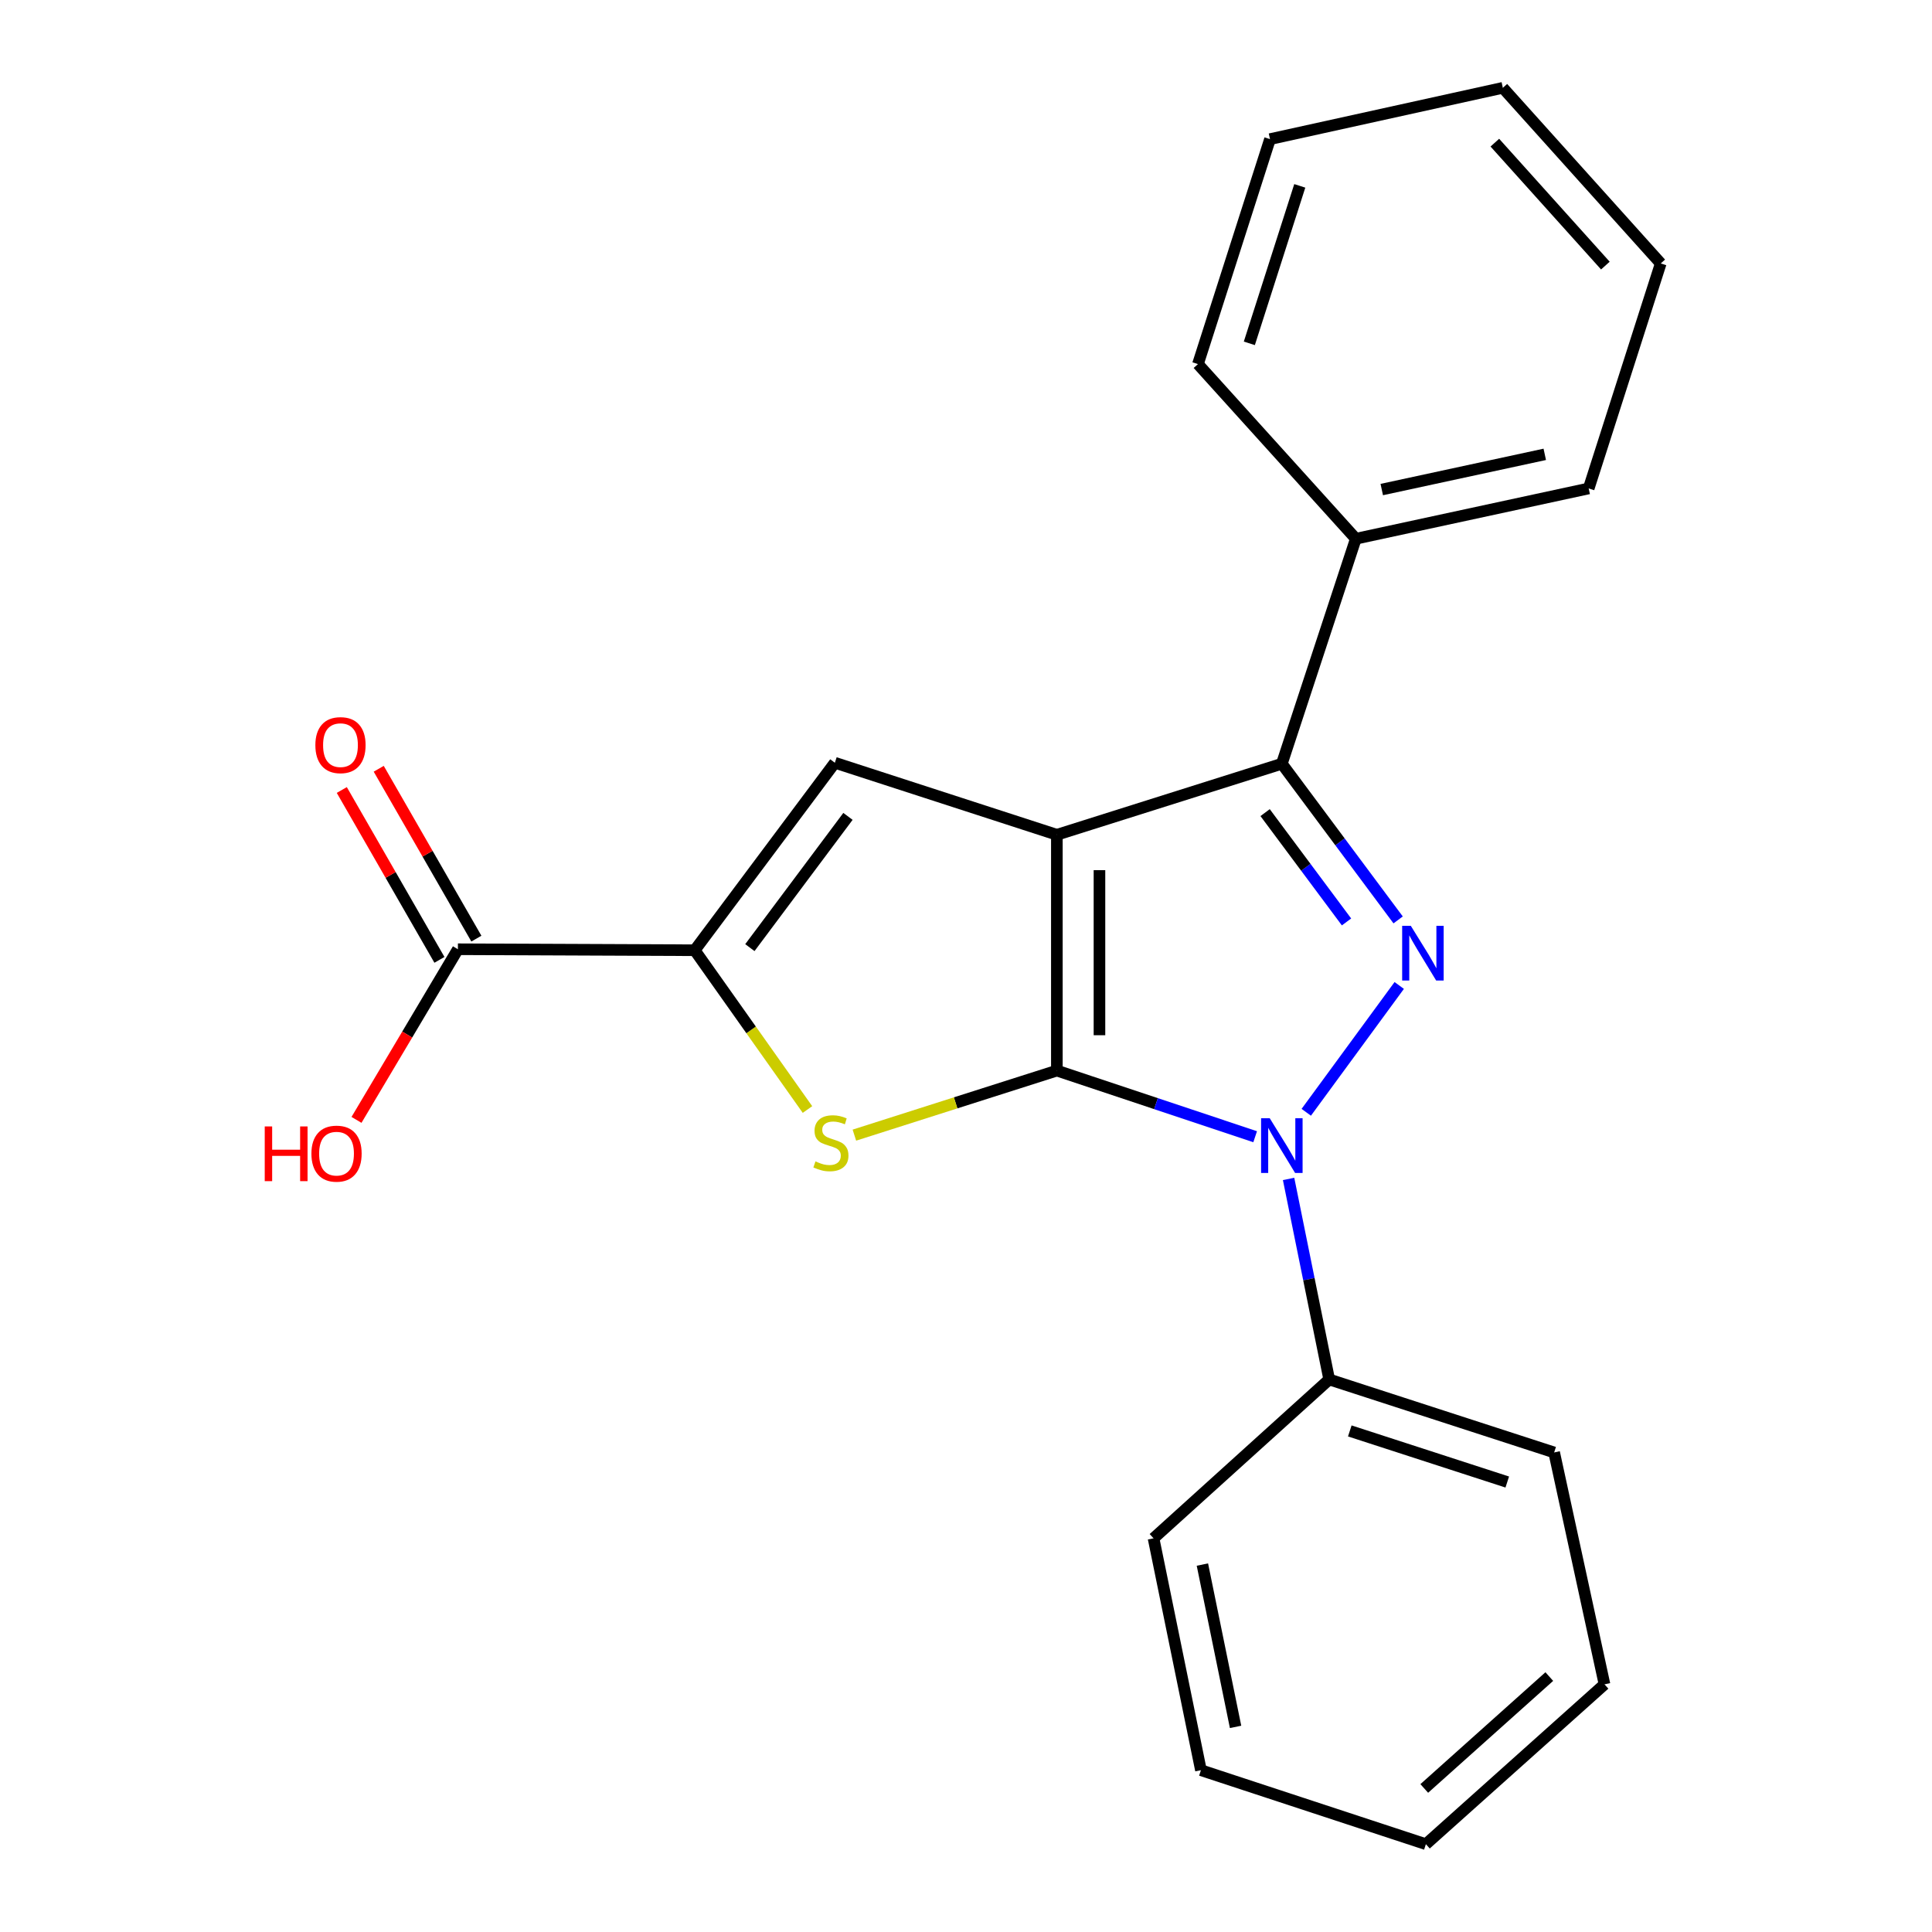 <?xml version='1.0' encoding='iso-8859-1'?>
<svg version='1.1' baseProfile='full'
              xmlns='http://www.w3.org/2000/svg'
                      xmlns:rdkit='http://www.rdkit.org/xml'
                      xmlns:xlink='http://www.w3.org/1999/xlink'
                  xml:space='preserve'
width='1000px' height='1000px' viewBox='0 0 1000 1000'>
<!-- END OF HEADER -->
<rect style='opacity:1.0;fill:#FFFFFF;stroke:none' width='1000' height='1000' x='0' y='0'> </rect>
<path class='bond-0' d='M 547.029,554.138 L 547.029,432.079' style='fill:none;fill-rule:evenodd;stroke:#000000;stroke-width:6px;stroke-linecap:butt;stroke-linejoin:miter;stroke-opacity:1' />
<path class='bond-0' d='M 569.081,535.829 L 569.081,450.388' style='fill:none;fill-rule:evenodd;stroke:#000000;stroke-width:6px;stroke-linecap:butt;stroke-linejoin:miter;stroke-opacity:1' />
<path class='bond-1' d='M 547.029,554.138 L 598.349,571.248' style='fill:none;fill-rule:evenodd;stroke:#000000;stroke-width:6px;stroke-linecap:butt;stroke-linejoin:miter;stroke-opacity:1' />
<path class='bond-1' d='M 598.349,571.248 L 649.668,588.359' style='fill:none;fill-rule:evenodd;stroke:#0000FF;stroke-width:6px;stroke-linecap:butt;stroke-linejoin:miter;stroke-opacity:1' />
<path class='bond-3' d='M 547.029,554.138 L 494.628,570.842' style='fill:none;fill-rule:evenodd;stroke:#000000;stroke-width:6px;stroke-linecap:butt;stroke-linejoin:miter;stroke-opacity:1' />
<path class='bond-3' d='M 494.628,570.842 L 442.227,587.546' style='fill:none;fill-rule:evenodd;stroke:#CCCC00;stroke-width:6px;stroke-linecap:butt;stroke-linejoin:miter;stroke-opacity:1' />
<path class='bond-4' d='M 547.029,432.079 L 663.477,395.313' style='fill:none;fill-rule:evenodd;stroke:#000000;stroke-width:6px;stroke-linecap:butt;stroke-linejoin:miter;stroke-opacity:1' />
<path class='bond-5' d='M 547.029,432.079 L 432.125,394.799' style='fill:none;fill-rule:evenodd;stroke:#000000;stroke-width:6px;stroke-linecap:butt;stroke-linejoin:miter;stroke-opacity:1' />
<path class='bond-2' d='M 676.121,575.715 L 724.242,510.073' style='fill:none;fill-rule:evenodd;stroke:#0000FF;stroke-width:6px;stroke-linecap:butt;stroke-linejoin:miter;stroke-opacity:1' />
<path class='bond-8' d='M 666.97,610.21 L 677.481,662.107' style='fill:none;fill-rule:evenodd;stroke:#0000FF;stroke-width:6px;stroke-linecap:butt;stroke-linejoin:miter;stroke-opacity:1' />
<path class='bond-8' d='M 677.481,662.107 L 687.992,714.005' style='fill:none;fill-rule:evenodd;stroke:#000000;stroke-width:6px;stroke-linecap:butt;stroke-linejoin:miter;stroke-opacity:1' />
<path class='bond-23' d='M 723.673,476.144 L 693.575,435.728' style='fill:none;fill-rule:evenodd;stroke:#0000FF;stroke-width:6px;stroke-linecap:butt;stroke-linejoin:miter;stroke-opacity:1' />
<path class='bond-23' d='M 693.575,435.728 L 663.477,395.313' style='fill:none;fill-rule:evenodd;stroke:#000000;stroke-width:6px;stroke-linecap:butt;stroke-linejoin:miter;stroke-opacity:1' />
<path class='bond-23' d='M 696.957,477.191 L 675.889,448.9' style='fill:none;fill-rule:evenodd;stroke:#0000FF;stroke-width:6px;stroke-linecap:butt;stroke-linejoin:miter;stroke-opacity:1' />
<path class='bond-23' d='M 675.889,448.9 L 654.82,420.609' style='fill:none;fill-rule:evenodd;stroke:#000000;stroke-width:6px;stroke-linecap:butt;stroke-linejoin:miter;stroke-opacity:1' />
<path class='bond-6' d='M 417.949,574.284 L 388.767,533.062' style='fill:none;fill-rule:evenodd;stroke:#CCCC00;stroke-width:6px;stroke-linecap:butt;stroke-linejoin:miter;stroke-opacity:1' />
<path class='bond-6' d='M 388.767,533.062 L 359.585,491.841' style='fill:none;fill-rule:evenodd;stroke:#000000;stroke-width:6px;stroke-linecap:butt;stroke-linejoin:miter;stroke-opacity:1' />
<path class='bond-9' d='M 663.477,395.313 L 701.774,278.853' style='fill:none;fill-rule:evenodd;stroke:#000000;stroke-width:6px;stroke-linecap:butt;stroke-linejoin:miter;stroke-opacity:1' />
<path class='bond-22' d='M 432.125,394.799 L 359.585,491.841' style='fill:none;fill-rule:evenodd;stroke:#000000;stroke-width:6px;stroke-linecap:butt;stroke-linejoin:miter;stroke-opacity:1' />
<path class='bond-22' d='M 438.907,422.558 L 388.129,490.488' style='fill:none;fill-rule:evenodd;stroke:#000000;stroke-width:6px;stroke-linecap:butt;stroke-linejoin:miter;stroke-opacity:1' />
<path class='bond-7' d='M 359.585,491.841 L 237.011,491.326' style='fill:none;fill-rule:evenodd;stroke:#000000;stroke-width:6px;stroke-linecap:butt;stroke-linejoin:miter;stroke-opacity:1' />
<path class='bond-10' d='M 246.571,485.831 L 221.3,441.871' style='fill:none;fill-rule:evenodd;stroke:#000000;stroke-width:6px;stroke-linecap:butt;stroke-linejoin:miter;stroke-opacity:1' />
<path class='bond-10' d='M 221.3,441.871 L 196.03,397.912' style='fill:none;fill-rule:evenodd;stroke:#FF0000;stroke-width:6px;stroke-linecap:butt;stroke-linejoin:miter;stroke-opacity:1' />
<path class='bond-10' d='M 227.452,496.821 L 202.182,452.862' style='fill:none;fill-rule:evenodd;stroke:#000000;stroke-width:6px;stroke-linecap:butt;stroke-linejoin:miter;stroke-opacity:1' />
<path class='bond-10' d='M 202.182,452.862 L 176.911,408.902' style='fill:none;fill-rule:evenodd;stroke:#FF0000;stroke-width:6px;stroke-linecap:butt;stroke-linejoin:miter;stroke-opacity:1' />
<path class='bond-11' d='M 237.011,491.326 L 210.768,535.487' style='fill:none;fill-rule:evenodd;stroke:#000000;stroke-width:6px;stroke-linecap:butt;stroke-linejoin:miter;stroke-opacity:1' />
<path class='bond-11' d='M 210.768,535.487 L 184.524,579.648' style='fill:none;fill-rule:evenodd;stroke:#FF0000;stroke-width:6px;stroke-linecap:butt;stroke-linejoin:miter;stroke-opacity:1' />
<path class='bond-12' d='M 687.992,714.005 L 804.427,751.787' style='fill:none;fill-rule:evenodd;stroke:#000000;stroke-width:6px;stroke-linecap:butt;stroke-linejoin:miter;stroke-opacity:1' />
<path class='bond-12' d='M 698.651,740.648 L 780.156,767.096' style='fill:none;fill-rule:evenodd;stroke:#000000;stroke-width:6px;stroke-linecap:butt;stroke-linejoin:miter;stroke-opacity:1' />
<path class='bond-13' d='M 687.992,714.005 L 597.075,796.235' style='fill:none;fill-rule:evenodd;stroke:#000000;stroke-width:6px;stroke-linecap:butt;stroke-linejoin:miter;stroke-opacity:1' />
<path class='bond-14' d='M 701.774,278.853 L 822.302,252.819' style='fill:none;fill-rule:evenodd;stroke:#000000;stroke-width:6px;stroke-linecap:butt;stroke-linejoin:miter;stroke-opacity:1' />
<path class='bond-14' d='M 715.198,253.393 L 799.567,235.169' style='fill:none;fill-rule:evenodd;stroke:#000000;stroke-width:6px;stroke-linecap:butt;stroke-linejoin:miter;stroke-opacity:1' />
<path class='bond-15' d='M 701.774,278.853 L 620.059,188.451' style='fill:none;fill-rule:evenodd;stroke:#000000;stroke-width:6px;stroke-linecap:butt;stroke-linejoin:miter;stroke-opacity:1' />
<path class='bond-19' d='M 804.427,751.787 L 830.486,871.813' style='fill:none;fill-rule:evenodd;stroke:#000000;stroke-width:6px;stroke-linecap:butt;stroke-linejoin:miter;stroke-opacity:1' />
<path class='bond-16' d='M 597.075,796.235 L 621.602,916.248' style='fill:none;fill-rule:evenodd;stroke:#000000;stroke-width:6px;stroke-linecap:butt;stroke-linejoin:miter;stroke-opacity:1' />
<path class='bond-16' d='M 622.36,809.821 L 639.529,893.831' style='fill:none;fill-rule:evenodd;stroke:#000000;stroke-width:6px;stroke-linecap:butt;stroke-linejoin:miter;stroke-opacity:1' />
<path class='bond-17' d='M 822.302,252.819 L 859.595,136.359' style='fill:none;fill-rule:evenodd;stroke:#000000;stroke-width:6px;stroke-linecap:butt;stroke-linejoin:miter;stroke-opacity:1' />
<path class='bond-18' d='M 620.059,188.451 L 657.351,72.015' style='fill:none;fill-rule:evenodd;stroke:#000000;stroke-width:6px;stroke-linecap:butt;stroke-linejoin:miter;stroke-opacity:1' />
<path class='bond-18' d='M 646.654,177.712 L 672.759,96.207' style='fill:none;fill-rule:evenodd;stroke:#000000;stroke-width:6px;stroke-linecap:butt;stroke-linejoin:miter;stroke-opacity:1' />
<path class='bond-20' d='M 621.602,916.248 L 738.038,954.545' style='fill:none;fill-rule:evenodd;stroke:#000000;stroke-width:6px;stroke-linecap:butt;stroke-linejoin:miter;stroke-opacity:1' />
<path class='bond-25' d='M 859.595,136.359 L 777.867,45.455' style='fill:none;fill-rule:evenodd;stroke:#000000;stroke-width:6px;stroke-linecap:butt;stroke-linejoin:miter;stroke-opacity:1' />
<path class='bond-25' d='M 830.937,137.467 L 773.727,73.834' style='fill:none;fill-rule:evenodd;stroke:#000000;stroke-width:6px;stroke-linecap:butt;stroke-linejoin:miter;stroke-opacity:1' />
<path class='bond-21' d='M 657.351,72.015 L 777.867,45.455' style='fill:none;fill-rule:evenodd;stroke:#000000;stroke-width:6px;stroke-linecap:butt;stroke-linejoin:miter;stroke-opacity:1' />
<path class='bond-24' d='M 830.486,871.813 L 738.038,954.545' style='fill:none;fill-rule:evenodd;stroke:#000000;stroke-width:6px;stroke-linecap:butt;stroke-linejoin:miter;stroke-opacity:1' />
<path class='bond-24' d='M 801.913,867.79 L 737.199,925.703' style='fill:none;fill-rule:evenodd;stroke:#000000;stroke-width:6px;stroke-linecap:butt;stroke-linejoin:miter;stroke-opacity:1' />
<path  class='atom-2' d='M 657.217 578.802
L 666.497 593.802
Q 667.417 595.282, 668.897 597.962
Q 670.377 600.642, 670.457 600.802
L 670.457 578.802
L 674.217 578.802
L 674.217 607.122
L 670.337 607.122
L 660.377 590.722
Q 659.217 588.802, 657.977 586.602
Q 656.777 584.402, 656.417 583.722
L 656.417 607.122
L 652.737 607.122
L 652.737 578.802
L 657.217 578.802
' fill='#0000FF'/>
<path  class='atom-3' d='M 730.234 479.2
L 739.514 494.2
Q 740.434 495.68, 741.914 498.36
Q 743.394 501.04, 743.474 501.2
L 743.474 479.2
L 747.234 479.2
L 747.234 507.52
L 743.354 507.52
L 733.394 491.12
Q 732.234 489.2, 730.994 487
Q 729.794 484.8, 729.434 484.12
L 729.434 507.52
L 725.754 507.52
L 725.754 479.2
L 730.234 479.2
' fill='#0000FF'/>
<path  class='atom-4' d='M 422.079 601.139
Q 422.399 601.259, 423.719 601.819
Q 425.039 602.379, 426.479 602.739
Q 427.959 603.059, 429.399 603.059
Q 432.079 603.059, 433.639 601.779
Q 435.199 600.459, 435.199 598.179
Q 435.199 596.619, 434.399 595.659
Q 433.639 594.699, 432.439 594.179
Q 431.239 593.659, 429.239 593.059
Q 426.719 592.299, 425.199 591.579
Q 423.719 590.859, 422.639 589.339
Q 421.599 587.819, 421.599 585.259
Q 421.599 581.699, 423.999 579.499
Q 426.439 577.299, 431.239 577.299
Q 434.519 577.299, 438.239 578.859
L 437.319 581.939
Q 433.919 580.539, 431.359 580.539
Q 428.599 580.539, 427.079 581.699
Q 425.559 582.819, 425.599 584.779
Q 425.599 586.299, 426.359 587.219
Q 427.159 588.139, 428.279 588.659
Q 429.439 589.179, 431.359 589.779
Q 433.919 590.579, 435.439 591.379
Q 436.959 592.179, 438.039 593.819
Q 439.159 595.419, 439.159 598.179
Q 439.159 602.099, 436.519 604.219
Q 433.919 606.299, 429.559 606.299
Q 427.039 606.299, 425.119 605.739
Q 423.239 605.219, 420.999 604.299
L 422.079 601.139
' fill='#CCCC00'/>
<path  class='atom-11' d='M 163.233 385.678
Q 163.233 378.878, 166.593 375.078
Q 169.953 371.278, 176.233 371.278
Q 182.513 371.278, 185.873 375.078
Q 189.233 378.878, 189.233 385.678
Q 189.233 392.558, 185.833 396.478
Q 182.433 400.358, 176.233 400.358
Q 169.993 400.358, 166.593 396.478
Q 163.233 392.598, 163.233 385.678
M 176.233 397.158
Q 180.553 397.158, 182.873 394.278
Q 185.233 391.358, 185.233 385.678
Q 185.233 380.118, 182.873 377.318
Q 180.553 374.478, 176.233 374.478
Q 171.913 374.478, 169.553 377.278
Q 167.233 380.078, 167.233 385.678
Q 167.233 391.398, 169.553 394.278
Q 171.913 397.158, 176.233 397.158
' fill='#FF0000'/>
<path  class='atom-12' d='M 137.027 583.042
L 140.867 583.042
L 140.867 595.082
L 155.347 595.082
L 155.347 583.042
L 159.187 583.042
L 159.187 611.362
L 155.347 611.362
L 155.347 598.282
L 140.867 598.282
L 140.867 611.362
L 137.027 611.362
L 137.027 583.042
' fill='#FF0000'/>
<path  class='atom-12' d='M 161.187 597.122
Q 161.187 590.322, 164.547 586.522
Q 167.907 582.722, 174.187 582.722
Q 180.467 582.722, 183.827 586.522
Q 187.187 590.322, 187.187 597.122
Q 187.187 604.002, 183.787 607.922
Q 180.387 611.802, 174.187 611.802
Q 167.947 611.802, 164.547 607.922
Q 161.187 604.042, 161.187 597.122
M 174.187 608.602
Q 178.507 608.602, 180.827 605.722
Q 183.187 602.802, 183.187 597.122
Q 183.187 591.562, 180.827 588.762
Q 178.507 585.922, 174.187 585.922
Q 169.867 585.922, 167.507 588.722
Q 165.187 591.522, 165.187 597.122
Q 165.187 602.842, 167.507 605.722
Q 169.867 608.602, 174.187 608.602
' fill='#FF0000'/>
</svg>
